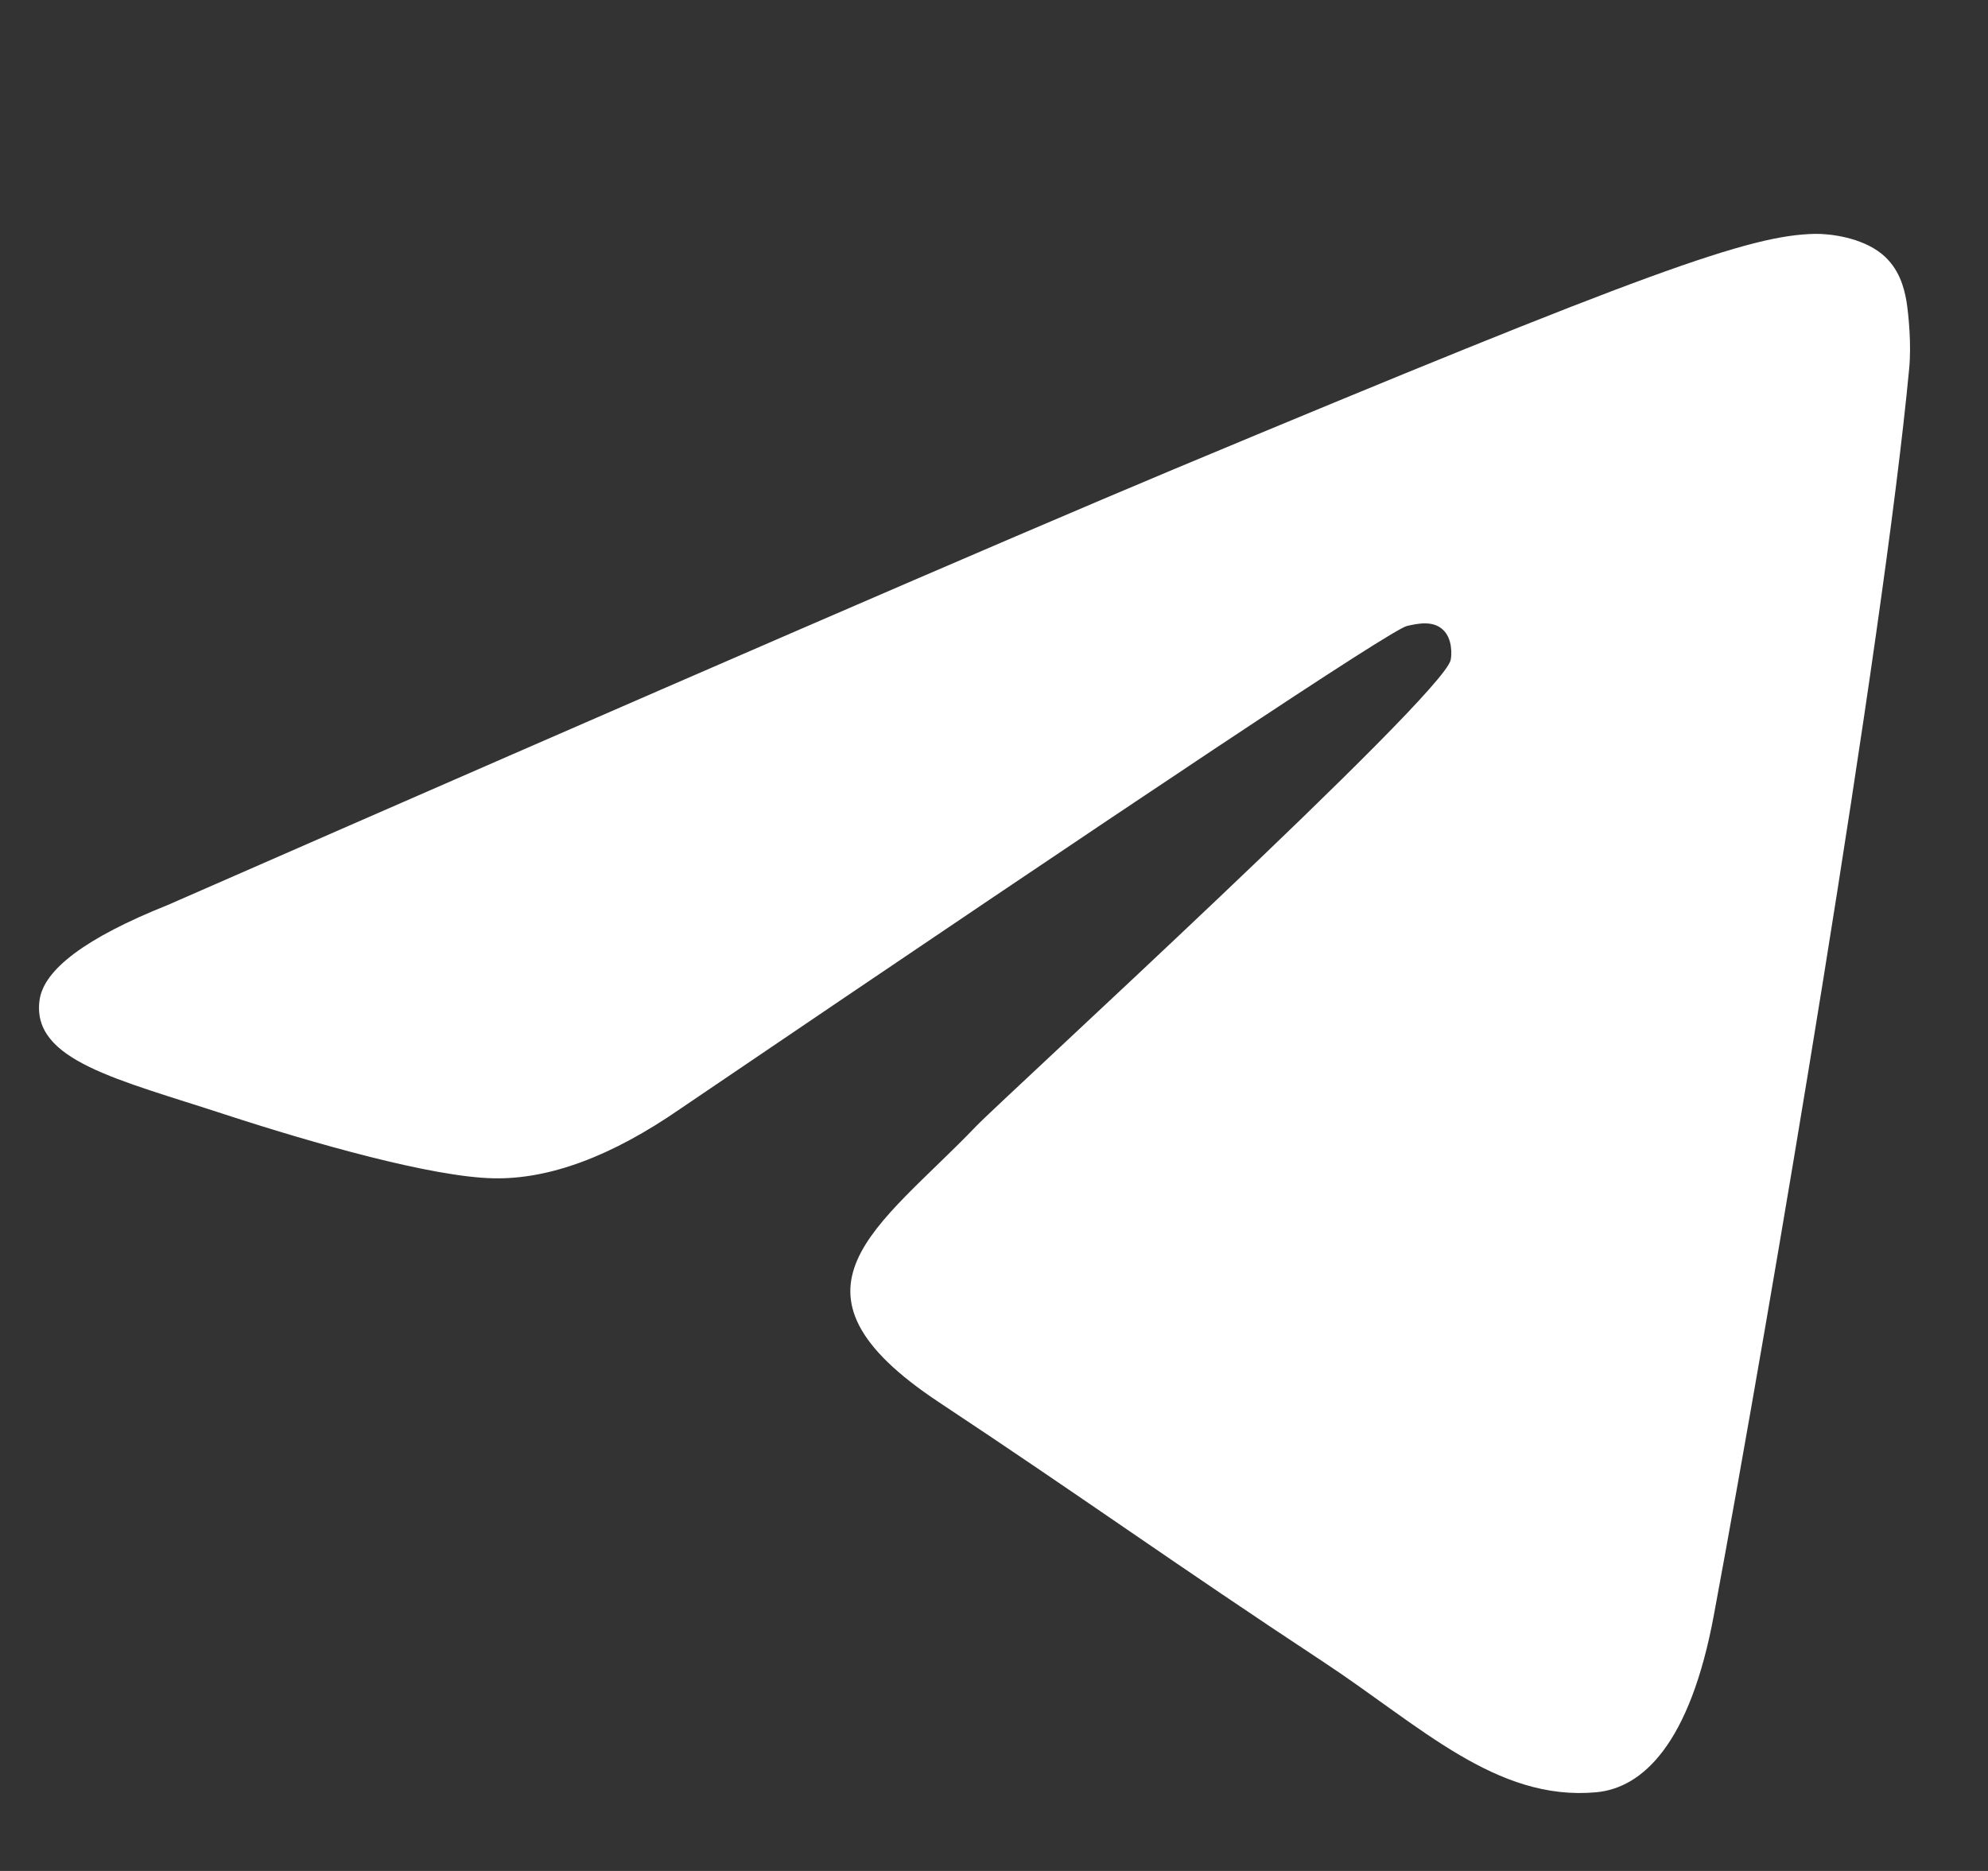 <svg width="34" height="32" viewBox="0 0 34 32" fill="none" xmlns="http://www.w3.org/2000/svg">
<rect x="0" y="0" width="34" height="32" fill="#333333" stroke="none"/>
<path d="M2.866 15.48C11.458 11.717 17.186 9.236 20.049 8.037C28.236 4.615 29.935 4.02 31.044 4C31.288 3.996 31.832 4.057 32.186 4.345C32.481 4.588 32.564 4.917 32.605 5.147C32.642 5.378 32.693 5.903 32.651 6.314C32.209 10.999 30.289 22.368 29.313 27.616C28.903 29.836 28.088 30.581 27.301 30.654C25.588 30.812 24.29 29.516 22.632 28.424C20.04 26.715 18.576 25.651 16.058 23.983C13.148 22.055 15.035 20.995 16.693 19.264C17.126 18.81 24.667 11.915 24.81 11.289C24.828 11.211 24.847 10.919 24.672 10.765C24.502 10.611 24.248 10.664 24.064 10.706C23.802 10.765 19.663 13.519 11.633 18.966C10.459 19.778 9.395 20.174 8.437 20.153C7.388 20.131 5.362 19.555 3.856 19.064C2.015 18.46 0.546 18.141 0.675 17.117C0.739 16.584 1.471 16.038 2.866 15.48Z" fill="white"/>
</svg>
